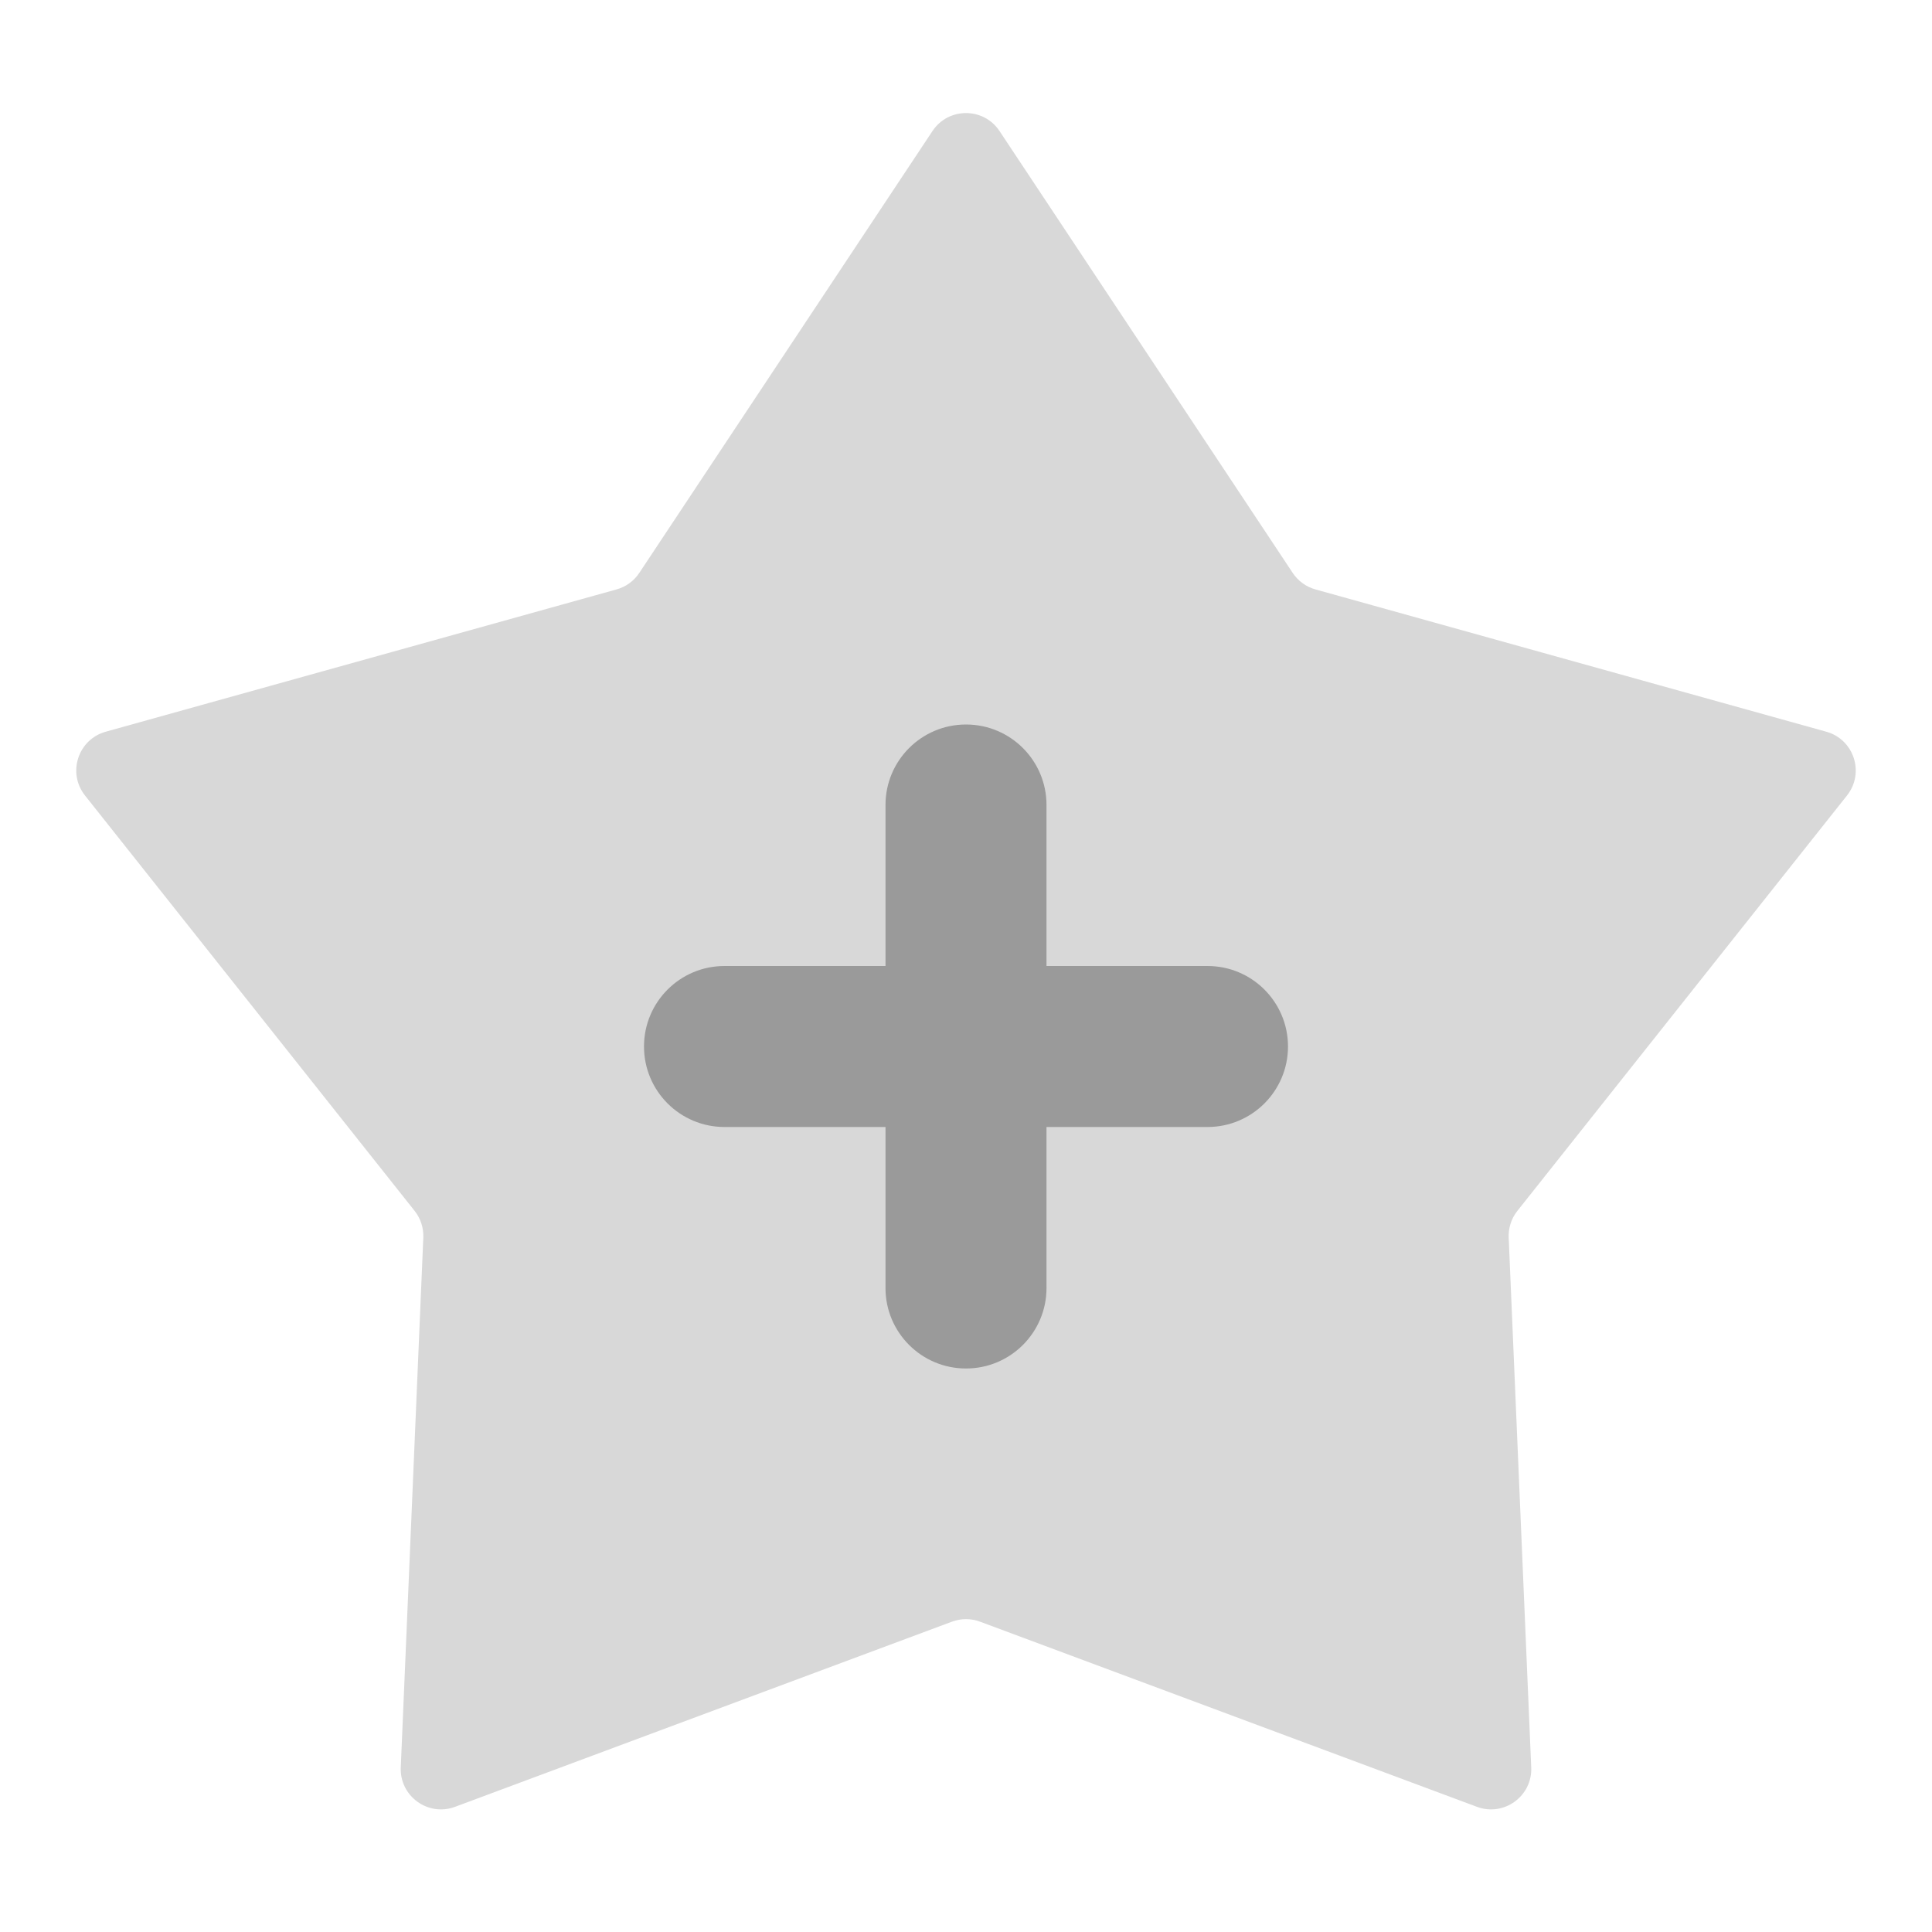 <svg width="48" height="48" viewBox="0 0 48 48" fill="none" xmlns="http://www.w3.org/2000/svg">
<path d="M23.167 3.256C23.562 2.66 24.438 2.66 24.833 3.256L32.117 14.234C32.25 14.434 32.45 14.58 32.682 14.644L45.373 18.179C46.063 18.371 46.333 19.204 45.888 19.764L37.699 30.084C37.549 30.272 37.473 30.508 37.483 30.748L38.043 43.911C38.073 44.625 37.365 45.14 36.694 44.89L24.349 40.29C24.124 40.206 23.876 40.206 23.651 40.29L11.306 44.89C10.635 45.14 9.927 44.625 9.957 43.911L10.517 30.748C10.527 30.508 10.451 30.272 10.301 30.084L2.112 19.764C1.667 19.204 1.937 18.371 2.627 18.179L15.318 14.644C15.55 14.58 15.75 14.434 15.883 14.234L23.167 3.256Z" fill="#D8D8D8"/>
<path d="M16 26C16 24.895 16.895 24 18 24H30C31.105 24 32 24.895 32 26C32 27.105 31.105 28 30 28H18C16.895 28 16 27.105 16 26Z" fill="#9A9A9A"/>
<path d="M24 18C25.105 18 26 18.895 26 20L26 32C26 33.105 25.105 34 24 34C22.895 34 22 33.105 22 32L22 20C22 18.895 22.895 18 24 18Z" fill="#9A9A9A"/>
</svg>
